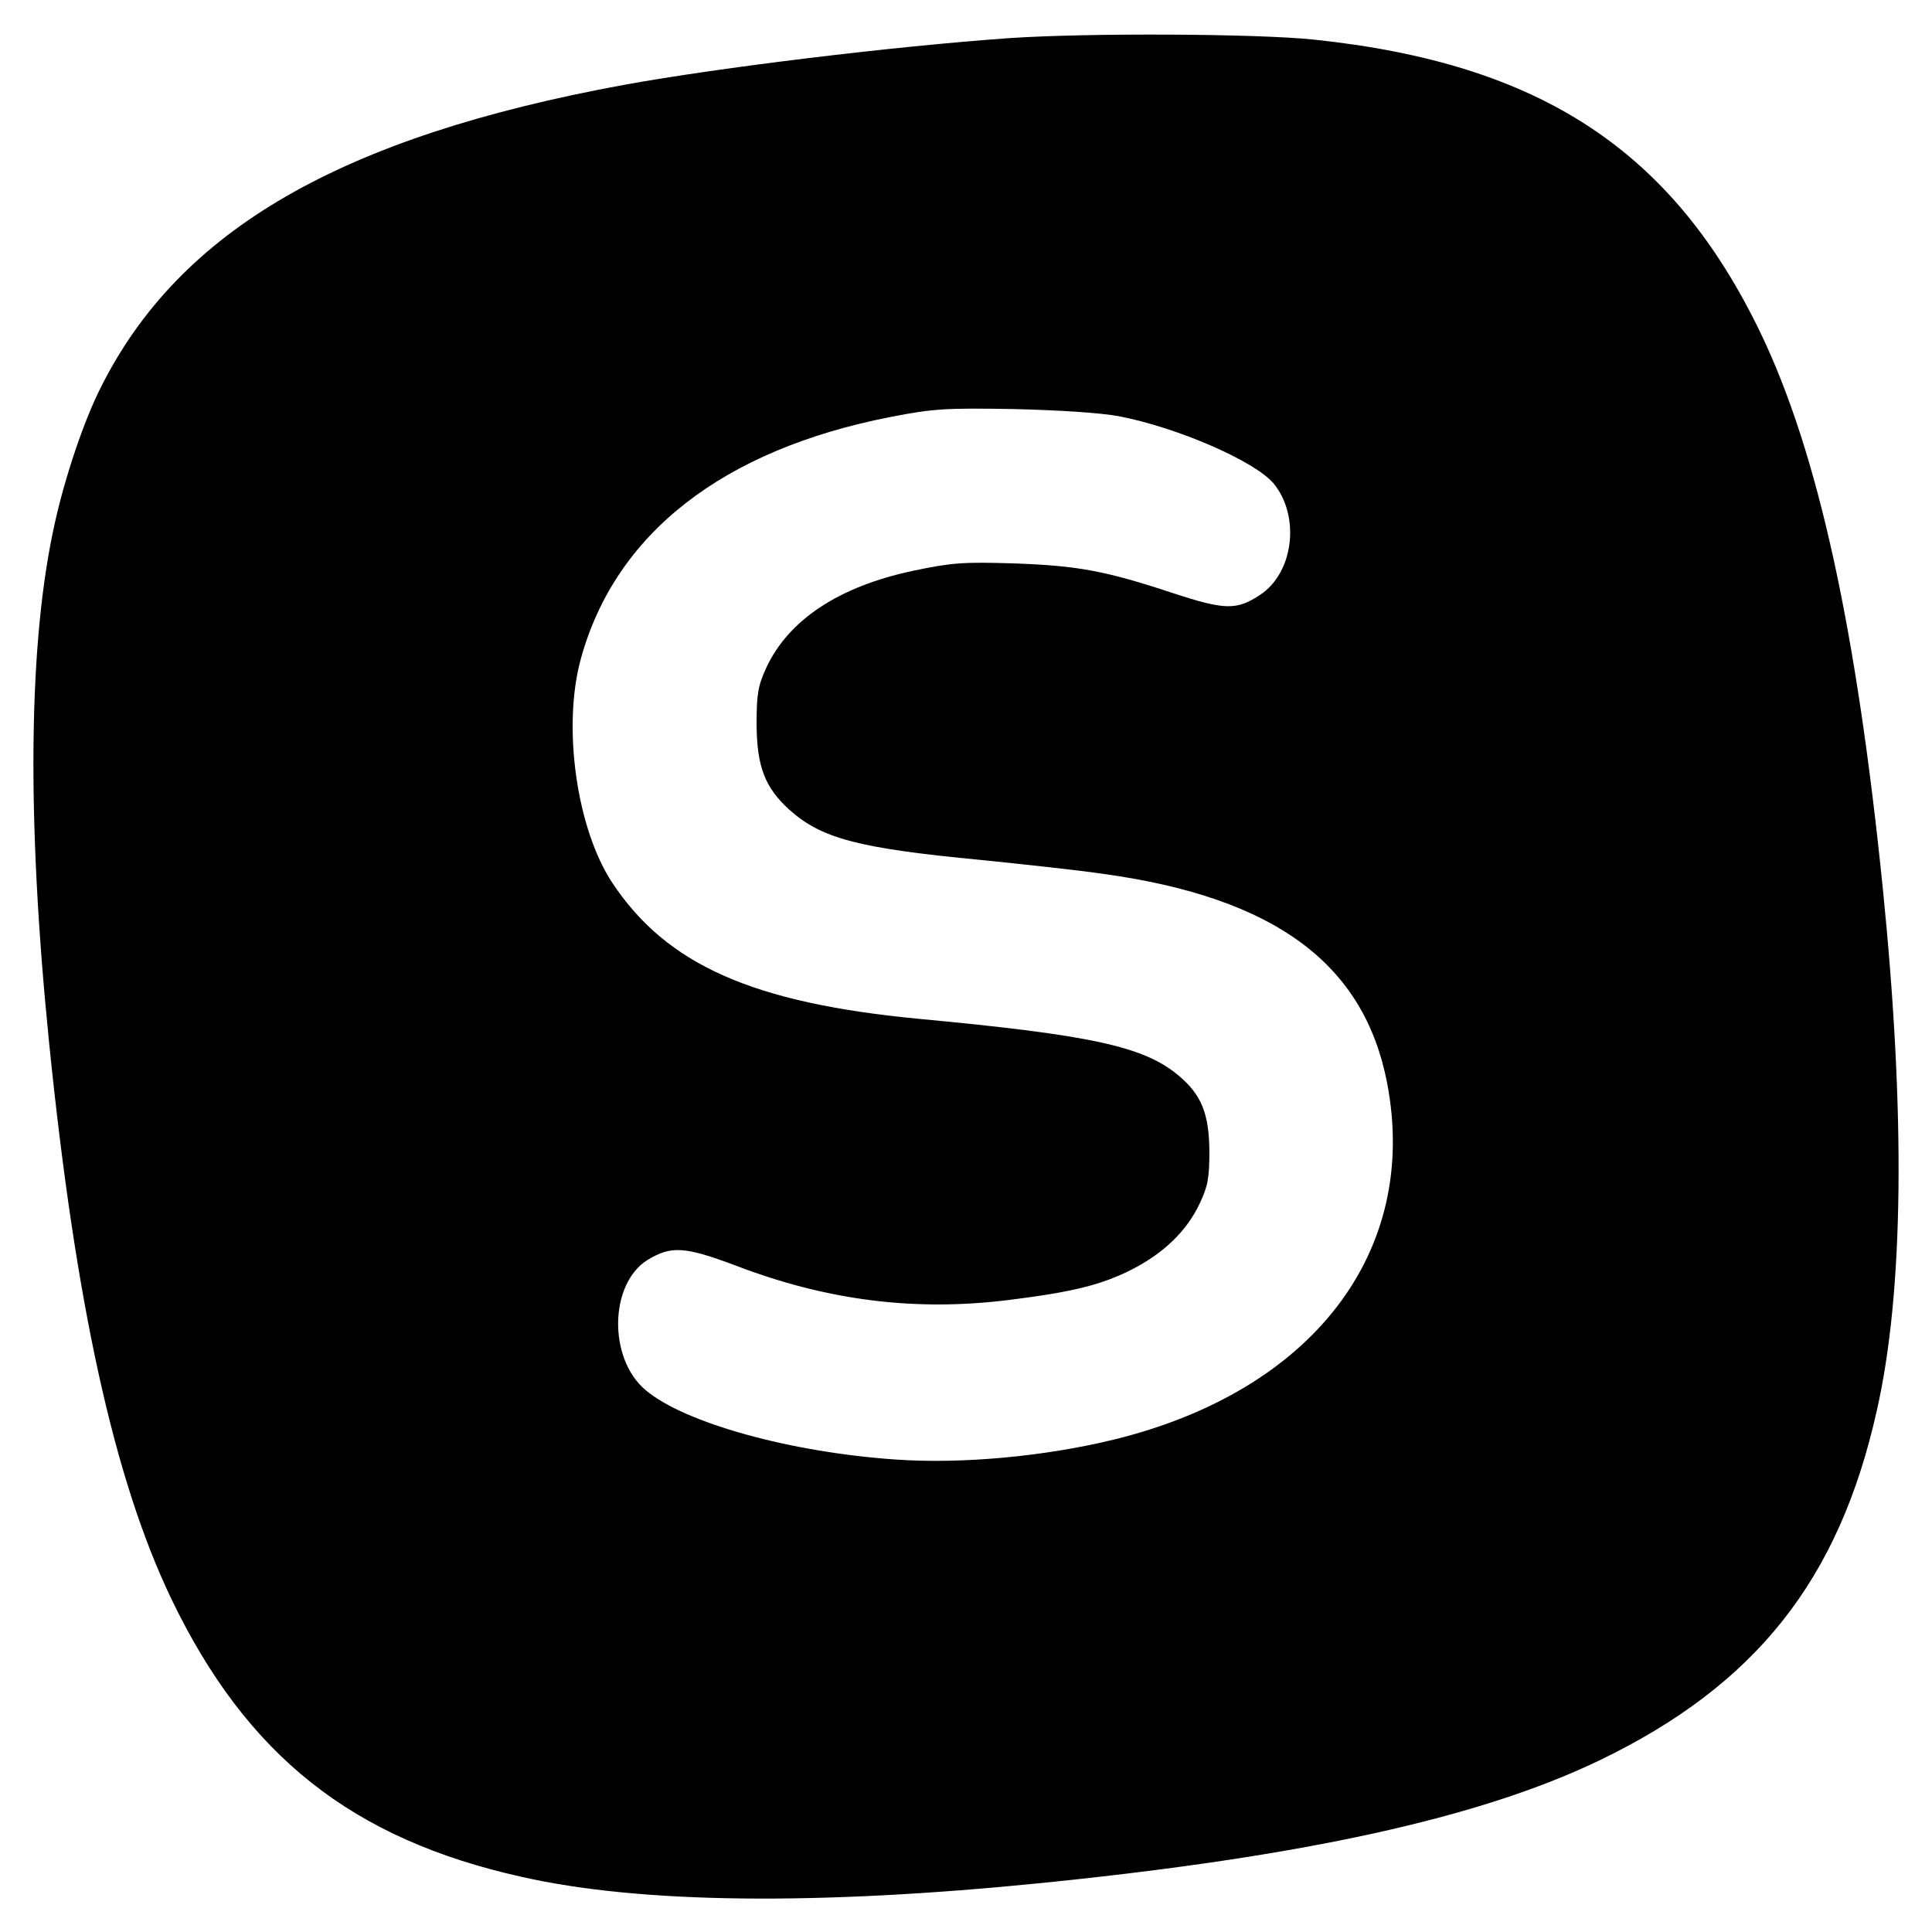 <?xml version="1.0" standalone="no"?>
<!DOCTYPE svg PUBLIC "-//W3C//DTD SVG 20010904//EN"
 "http://www.w3.org/TR/2001/REC-SVG-20010904/DTD/svg10.dtd">
<svg version="1.0" xmlns="http://www.w3.org/2000/svg"
 width="512pt" height="512pt" viewBox="0 0 512 512"
 preserveAspectRatio="xMidYMid meet">
<g transform="translate(0,512) scale(0.1,-0.1)"
fill="#000000" stroke="none">
<path d="M2675 5019 c-310 -22 -769 -78 -1022 -124 -750 -138 -1176 -384
-1385 -800 -45 -88 -95 -237 -122 -358 -71 -314 -76 -783 -16 -1379 70 -692
172 -1158 324 -1475 200 -416 479 -637 929 -737 314 -71 783 -76 1379 -16 692
70 1158 172 1475 324 416 200 637 479 737 929 71 314 76 783 16 1379 -70 692
-172 1158 -324 1475 -233 484 -583 715 -1184 778 -151 16 -601 18 -807 4z
m290 -1002 c156 -30 360 -119 410 -178 71 -86 54 -236 -35 -295 -63 -42 -94
-41 -234 5 -179 59 -251 72 -421 78 -134 4 -162 2 -267 -20 -196 -42 -328
-130 -387 -256 -22 -48 -26 -69 -26 -151 1 -112 22 -167 87 -226 85 -76 182
-102 508 -133 118 -12 265 -28 325 -37 454 -63 690 -238 751 -554 86 -447
-197 -816 -724 -945 -184 -45 -403 -65 -577 -53 -280 19 -561 97 -664 184
-100 84 -96 282 5 345 63 38 98 36 234 -15 243 -93 476 -122 724 -91 169 21
246 40 328 82 83 43 143 101 177 173 22 46 26 68 26 140 -1 99 -21 149 -82
200 -92 77 -231 107 -688 150 -440 42 -668 143 -812 360 -95 143 -133 414 -84
593 91 333 376 555 821 642 113 22 145 24 325 21 124 -3 231 -10 280 -19z"/>
</g>
</svg>
